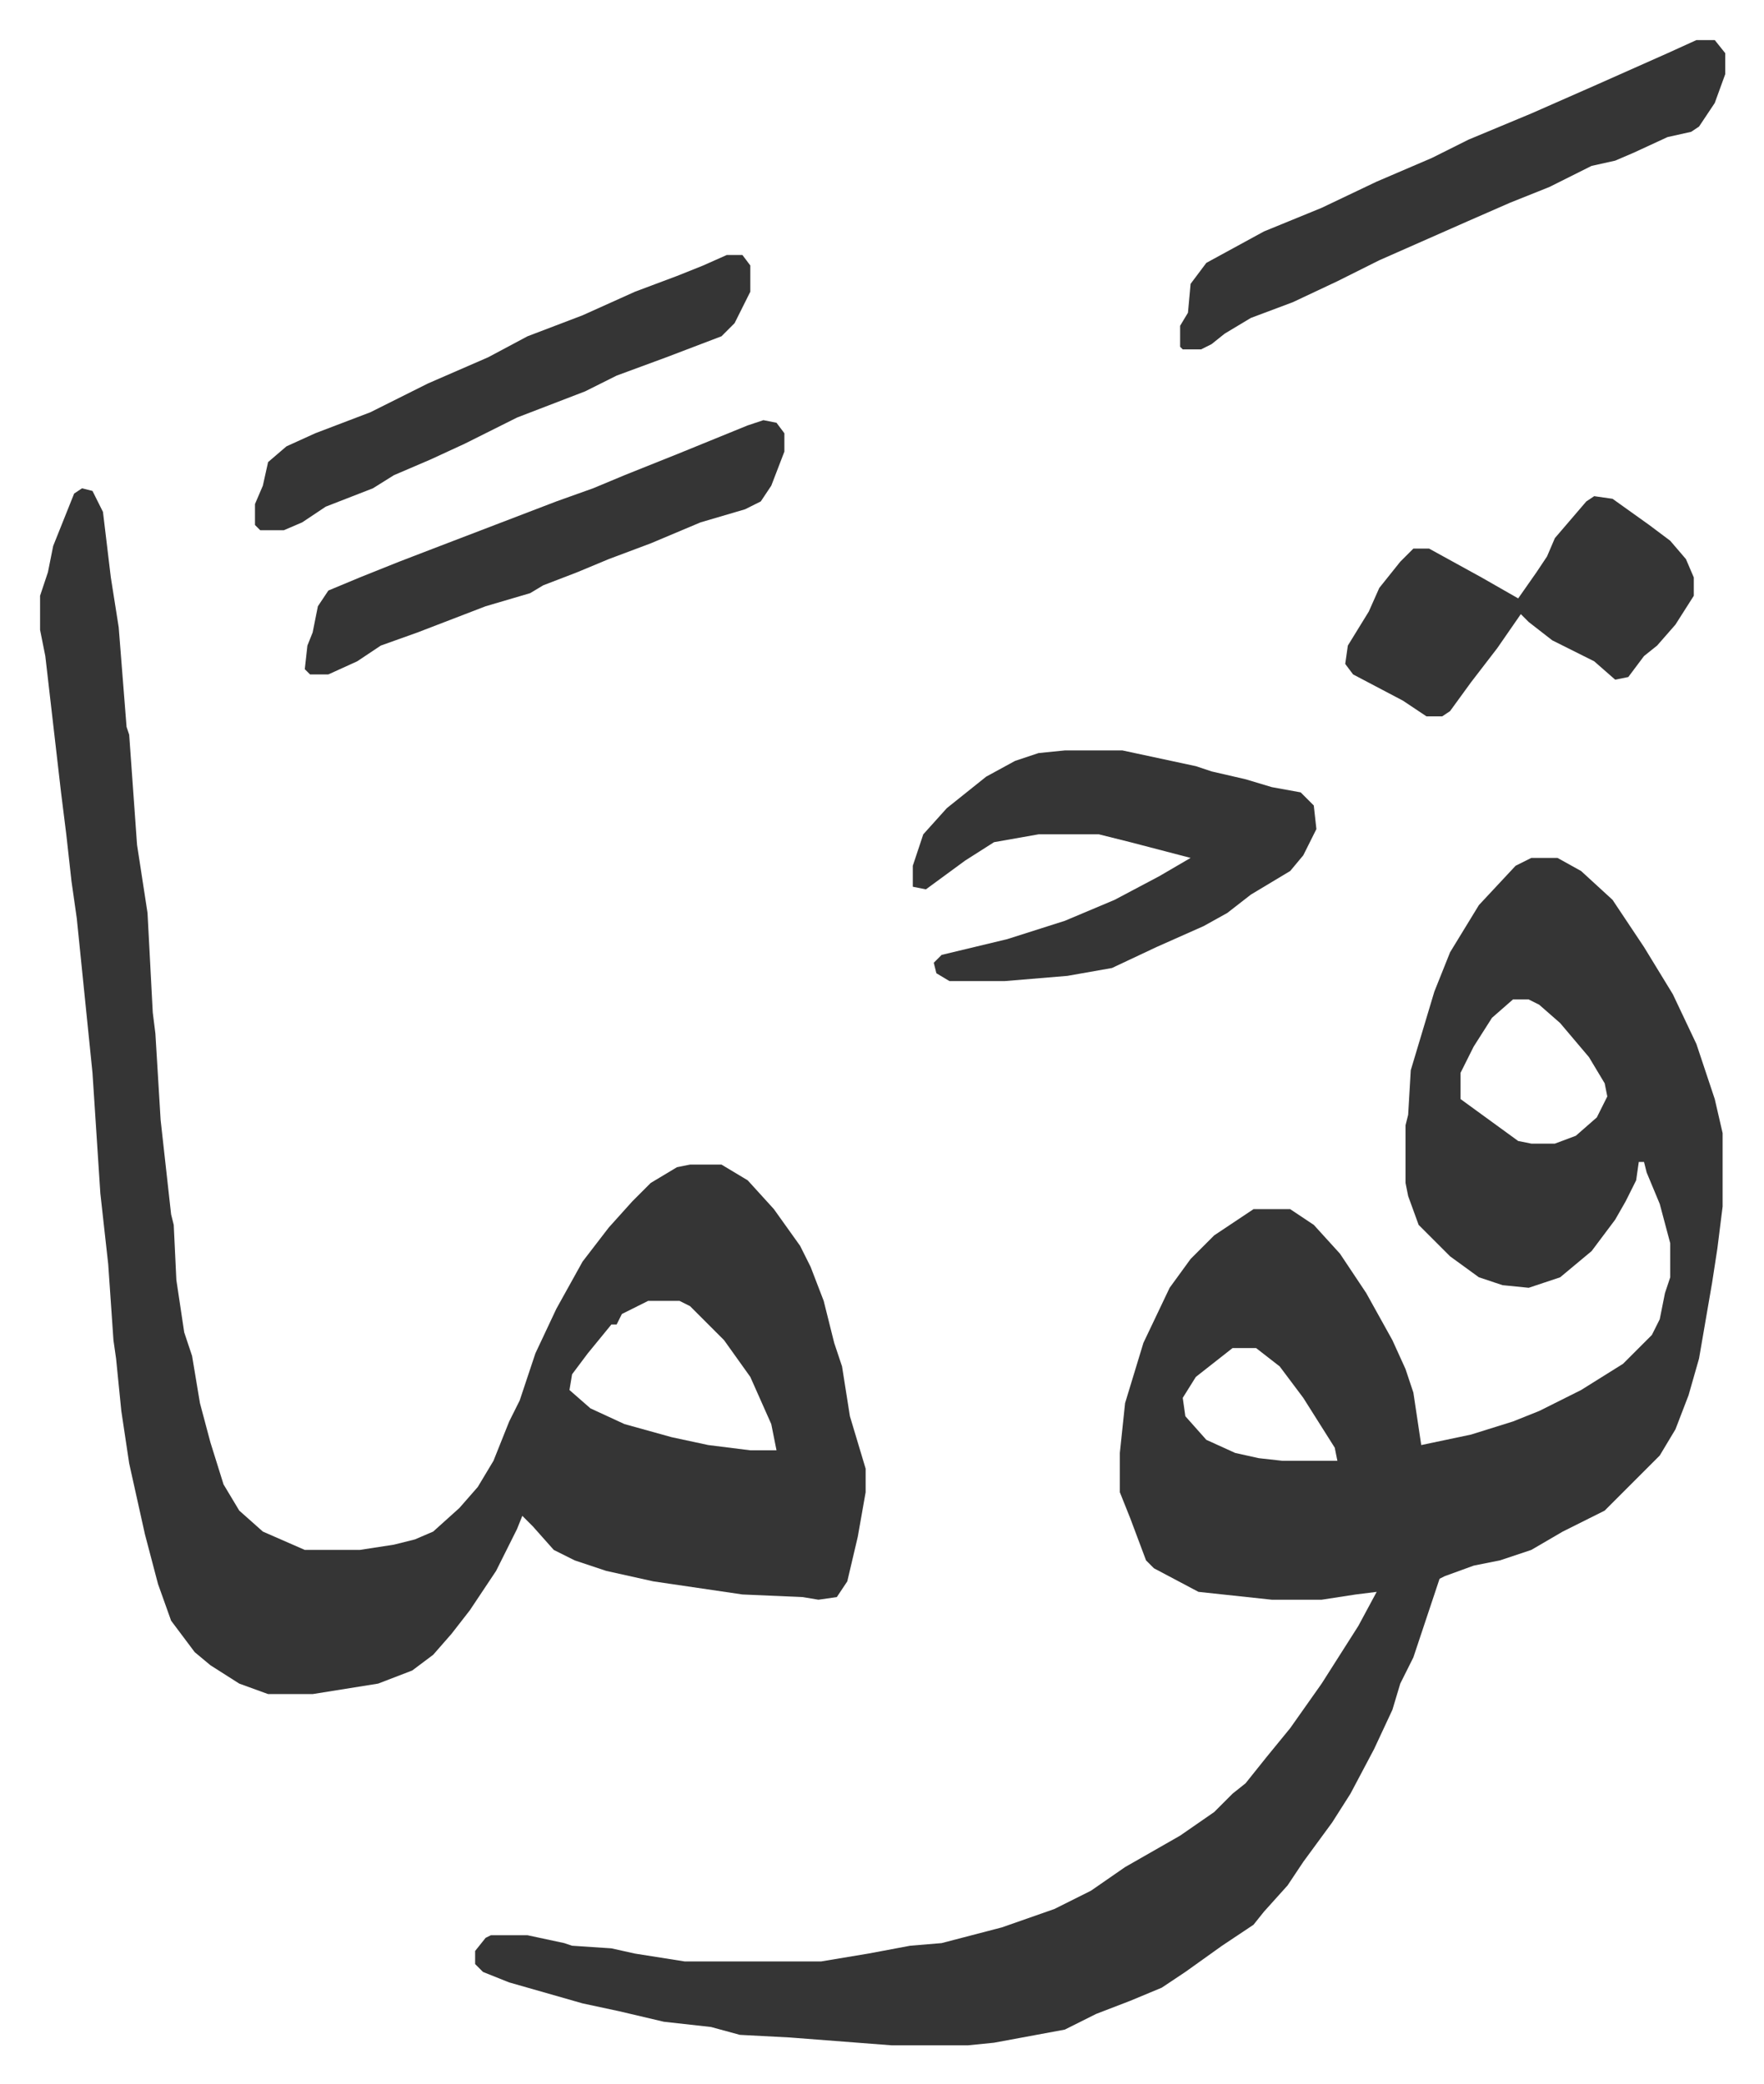 <svg xmlns="http://www.w3.org/2000/svg" role="img" viewBox="-15.29 328.71 673.08 795.08"><path fill="#353535" id="rule_normal" d="M569 656h10l9 5 12 11 12 18 11 18 9 19 7 21 3 13v28l-2 16-2 13-5 29-4 14-5 13-6 10-21 21-16 8-12 7-12 4-10 2-11 4-2 1-10 30-5 10-3 10-7 15-9 17-7 11-11 15-6 9-9 10-4 5-12 8-14 10-9 6-12 5-13 5-12 6-27 5-10 1h-29l-39-3-19-1-11-3-18-2-17-4-14-3-28-8-10-4-3-3v-5l4-5 2-1h14l14 3 3 1 15 1 9 2 19 3h52l18-3 16-3 12-1 23-6 20-7 14-7 13-9 21-12 13-9 7-7 5-4 8-10 9-11 12-17 14-22 7-13-8 1-13 2h-19l-28-3-17-9-3-3-6-16-4-10v-15l2-19 7-23 10-21 8-11 9-9 15-10h14l9 6 10 11 10 15 10 18 5 11 3 9 3 20 19-4 16-5 10-4 16-8 16-10 11-11 3-6 2-10 2-6v-13l-4-15-5-12-1-4h-2l-1 7-4 8-4 7-9 12-12 10-12 4-10-1-9-3-11-8-7-7-5-5-4-11-1-5v-22l1-4 1-17 9-30 6-15 11-18 14-15zm-7 54l-8 7-7 11-5 10v10l11 8 11 8 5 1h9l8-3 8-7 4-8-1-5-6-10-11-13-8-7-4-2zM455 843l-14 11-5 8 1 7 8 9 11 5 9 2 9 1h21l-1-5-12-19-9-12-9-7z"/><path fill="#353535" id="rule_normal" d="M16 515l4 1 4 8 3 25 3 19 3 38 1 3 3 42 4 26 2 38 1 8 2 33 4 36 1 4 1 21 3 20 3 9 3 18 4 15 5 16 6 10 9 8 16 7h21l13-2 8-2 7-3 10-9 7-8 6-10 6-15 4-8 6-18 8-17 10-18 10-13 9-10 7-7 10-6 5-1h12l10 6 10 11 10 14 4 8 5 13 4 16 3 9 3 19 6 20v9l-3 17-4 17-4 6-7 1-6-1-23-1-34-5-18-4-12-4-8-4-8-9-4-4-2 5-8 16-10 15-7 9-7 8-8 6-13 5-25 4H87l-11-4-11-7-6-5-9-12-5-14-5-19-6-27-3-20-2-20-1-7-2-29-3-27-3-46-6-59-2-14-2-18-2-16-6-52-2-10v-13l3-9 2-10 4-10 4-10zm216 310l-10 5-2 4h-2l-9 11-6 8-1 6 8 7 13 6 18 5 14 3 16 2h10l-2-10-8-18-10-14-13-13-4-2zm159-210h22l28 6 6 2 13 3 10 3 11 2 5 5 1 9-5 10-5 6-15 9-9 7-9 5-18 8-17 8-17 3-24 2h-21l-5-3-1-4 3-3 25-6 22-7 19-8 17-9 12-7-23-6-12-3h-23l-17 3-11 7-15 11-5-1v-8l4-12 9-10 15-12 11-6 9-3zm241-271h7l4 5v8l-4 11-6 9-3 2-9 2-13 6-7 3-9 2-16 8-15 6-16 7-34 15-16 8-17 8-16 6-10 6-5 4-4 2h-7l-1-1v-8l3-5 1-11 6-8 22-12 22-9 21-10 21-9 14-7 24-10 25-11 27-12zm-39 174l7 1 14 10 8 6 6 7 3 7v7l-7 11-7 8-5 4-6 8-5 1-8-7-16-8-9-7-3-3-9 13-10 13-8 11-3 2h-6l-9-6-19-10-3-4 1-7 8-13 4-9 8-10 5-5h6l20 11 14 8 7-10 4-6 3-7 12-14zm-331-92h6l3 4v10l-6 12-5 5-21 8-19 7-12 6-26 10-20 10-13 6-14 6-8 5-18 7-9 6-7 3h-9l-2-2v-8l3-7 2-9 7-6 11-5 21-8 22-11 23-10 15-8 21-8 20-9 16-6 10-4zm14 63l5 1 3 4v7l-5 13-4 6-6 3-17 5-19 8-16 6-12 5-13 5-5 3-17 5-13 5-13 5-14 5-9 6-11 5h-7l-2-2 1-9 2-5 2-10 4-6 12-5 15-6 13-5 47-18 14-5 12-5 20-8 27-11z"/></svg>
